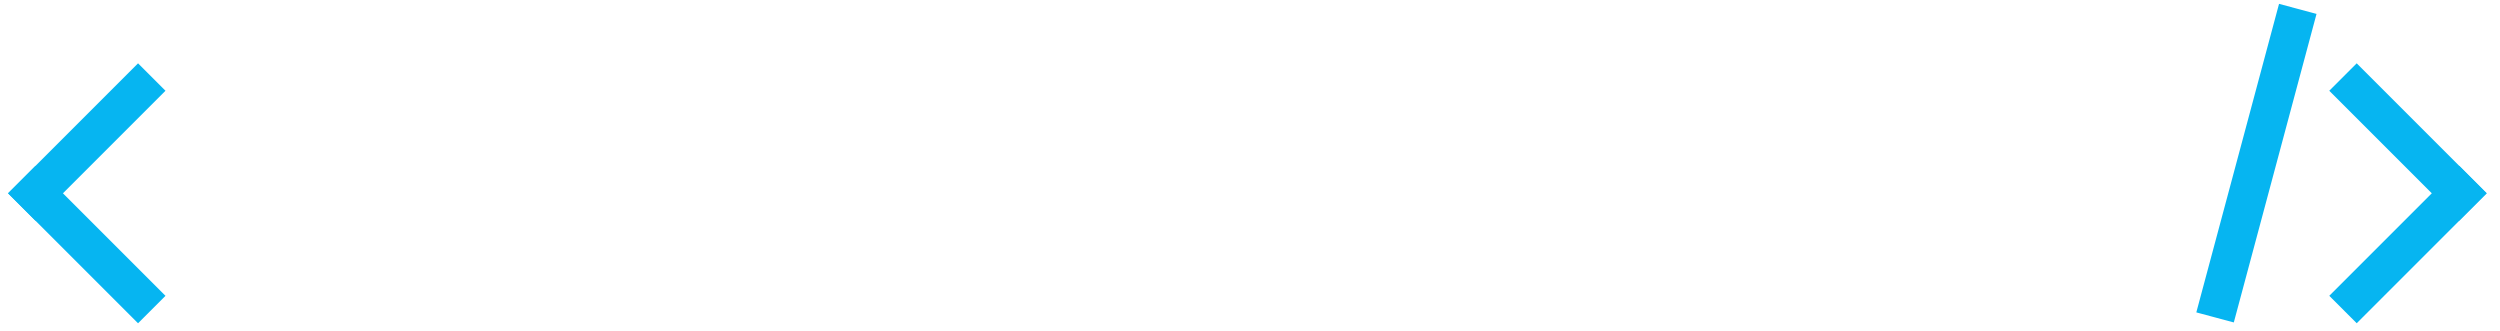 <svg width="151" height="20" viewBox="0 0 151 20" fill="none" xmlns="http://www.w3.org/2000/svg">
<rect x="0.841" y="11.675" width="1.844" height="10.602" transform="rotate(-45 0.841 11.675)" fill="#06B5F1" stroke="#06B5F1" stroke-width="0.5"/>
<rect x="8.338" y="4.178" width="1.844" height="10.602" transform="rotate(45 8.338 4.178)" fill="#06B5F1" stroke="#06B5F1" stroke-width="0.5"/>
<rect width="1.844" height="10.602" transform="matrix(-0.707 -0.707 -0.707 0.707 149.841 11.675)" fill="#06B5F1" stroke="#06B5F1" stroke-width="0.5"/>
<rect width="1.844" height="10.602" transform="matrix(-0.707 0.707 0.707 0.707 142.345 4.178)" fill="#06B5F1" stroke="#06B5F1" stroke-width="0.5"/>
<rect width="1.844" height="18.791" transform="matrix(-0.966 -0.259 -0.259 0.966 139.612 1.017)" fill="#06B5F1" stroke="#06B5F1" stroke-width="0.5"/>
</svg>
